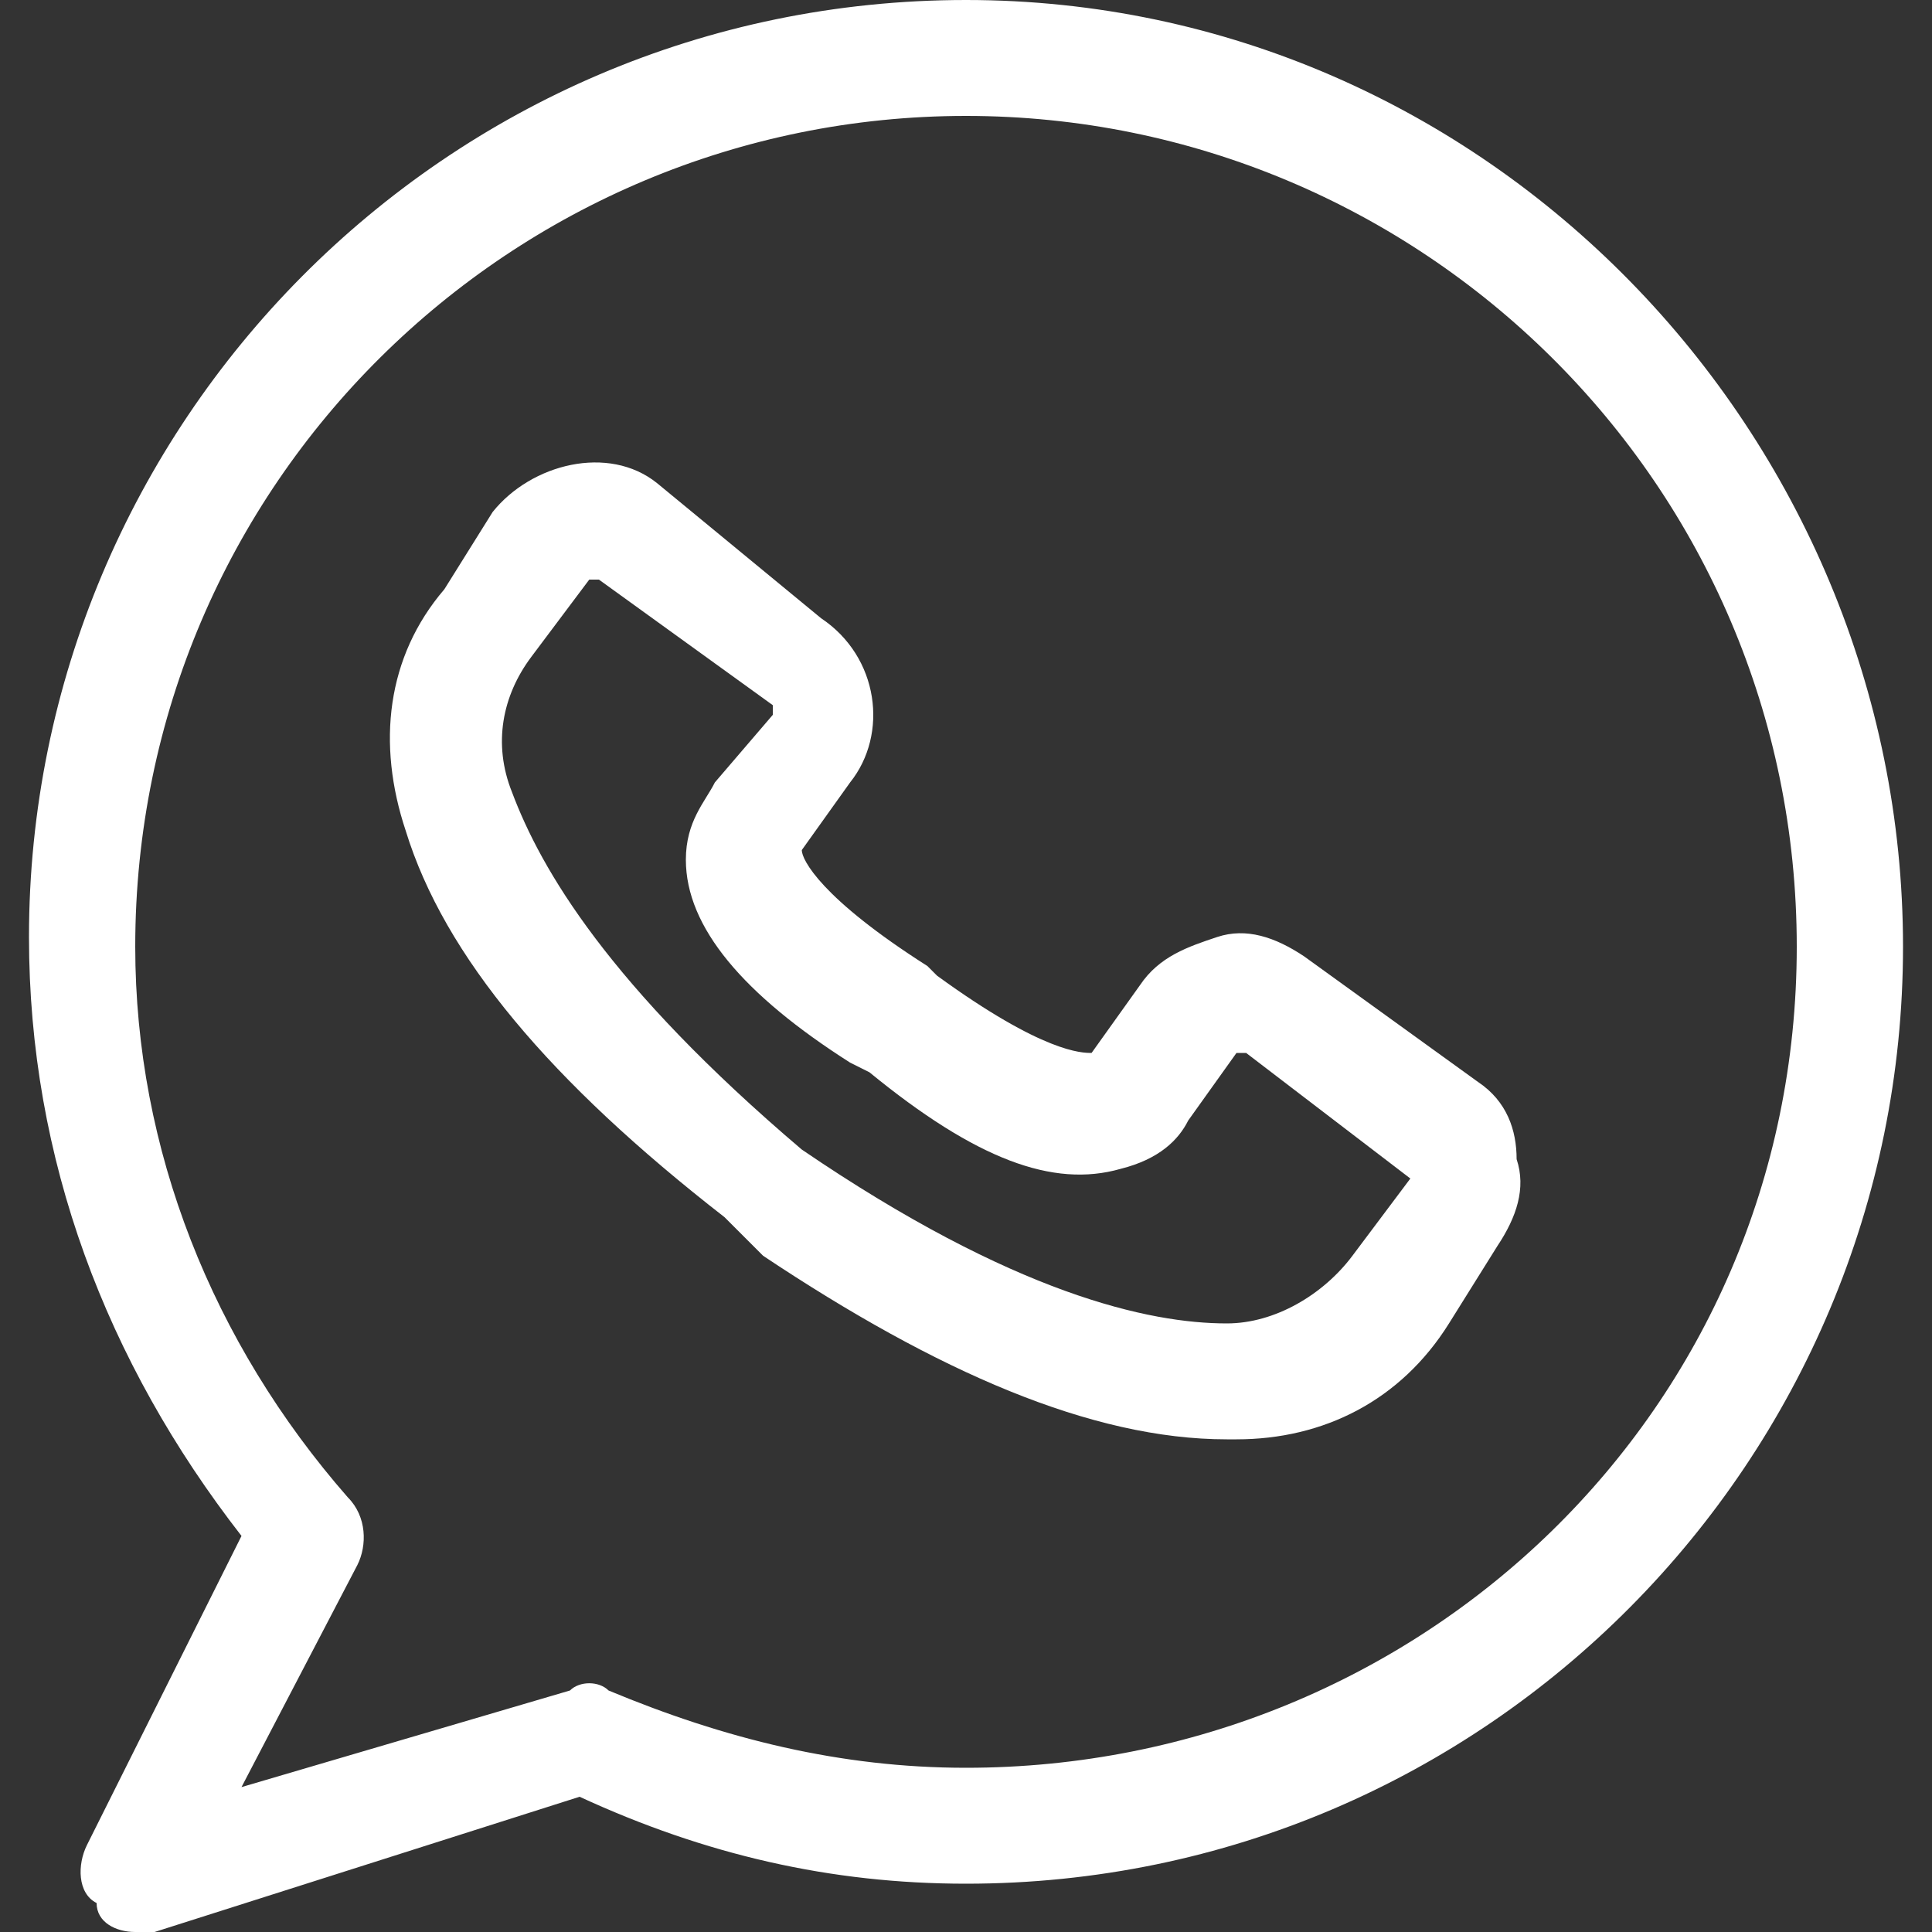 <?xml version="1.0" encoding="utf-8"?>
<!-- Generator: Adobe Illustrator 28.3.0, SVG Export Plug-In . SVG Version: 6.00 Build 0)  -->
<svg version="1.1" id="Camada_1" xmlns="http://www.w3.org/2000/svg" xmlns:xlink="http://www.w3.org/1999/xlink" x="0px" y="0px"
	 viewBox="0 0 20 20" style="enable-background:new 0 0 20 20;" xml:space="preserve">
<rect x="0" y="0" width="20" height="20" fill="#333333" stroke="none"/>
<style type="text/css">
	.st0{fill:#FFFFFF;}
</style>
<g>
	<path class="st0" d="M15.3,11.2l-1.8-1.3c-0.3-0.2-0.6-0.3-0.9-0.2c-0.3,0.1-0.6,0.2-0.8,0.5l-0.5,0.7c0,0,0,0,0,0
		c-0.1,0-0.5,0-1.6-0.8l-0.1-0.1C8.5,9.3,8.3,8.9,8.3,8.8c0,0,0,0,0,0l0.5-0.7c0.4-0.5,0.3-1.3-0.3-1.7L6.8,5
		C6.3,4.6,5.5,4.8,5.1,5.3L4.6,6.1C4,6.8,3.9,7.7,4.2,8.6c0.4,1.3,1.5,2.6,3.3,4c0,0,0.1,0.1,0.1,0.1c0,0,0.1,0.1,0.1,0.1
		c0,0,0.1,0.1,0.1,0.1c0,0,0.1,0.1,0.1,0.1c1.8,1.2,3.4,1.9,4.8,1.9c0,0,0,0,0.1,0c0.9,0,1.7-0.4,2.2-1.2l0.5-0.8
		c0.2-0.3,0.3-0.6,0.2-0.9C15.7,11.7,15.6,11.4,15.3,11.2z M14.6,12.2L14,13c-0.3,0.4-0.8,0.7-1.3,0.7c-0.8,0-2.2-0.3-4.4-1.8
		C6.3,10.2,5.6,9,5.3,8.2C5.1,7.7,5.2,7.2,5.5,6.8L6.1,6c0,0,0,0,0.1,0l1.8,1.3c0,0,0,0,0,0.1L7.4,8.1C7.3,8.3,7.1,8.5,7.1,8.9
		c0,0.7,0.6,1.4,1.7,2.1L9,11.1c1.1,0.9,1.9,1.2,2.6,1c0.4-0.1,0.6-0.3,0.7-0.5l0.5-0.7c0,0,0.1,0,0.1,0L14.6,12.2
		C14.6,12.2,14.6,12.2,14.6,12.2z"/>
	<path class="st0" d="M10,0C4.6,0,0.3,4.4,0.3,9.7c0,2.3,0.8,4.4,2.2,6.2l-1.6,3.2c-0.1,0.2-0.1,0.5,0.1,0.6C1,19.9,1.2,20,1.4,20
		c0.1,0,0.1,0,0.2,0L6,18.6c1.3,0.6,2.6,0.9,4,0.9c5.4,0,9.7-4.4,9.7-9.7S15.4,0,10,0z M10,18.3c-1.3,0-2.5-0.3-3.7-0.8
		c-0.1-0.1-0.3-0.1-0.4,0l-3.4,1l1.2-2.3c0.1-0.2,0.1-0.5-0.1-0.7c-1.4-1.6-2.2-3.6-2.2-5.7C1.4,5,5.3,1.2,10,1.2s8.6,3.8,8.6,8.6
		S14.7,18.3,10,18.3z"/>
</g>
</svg>
